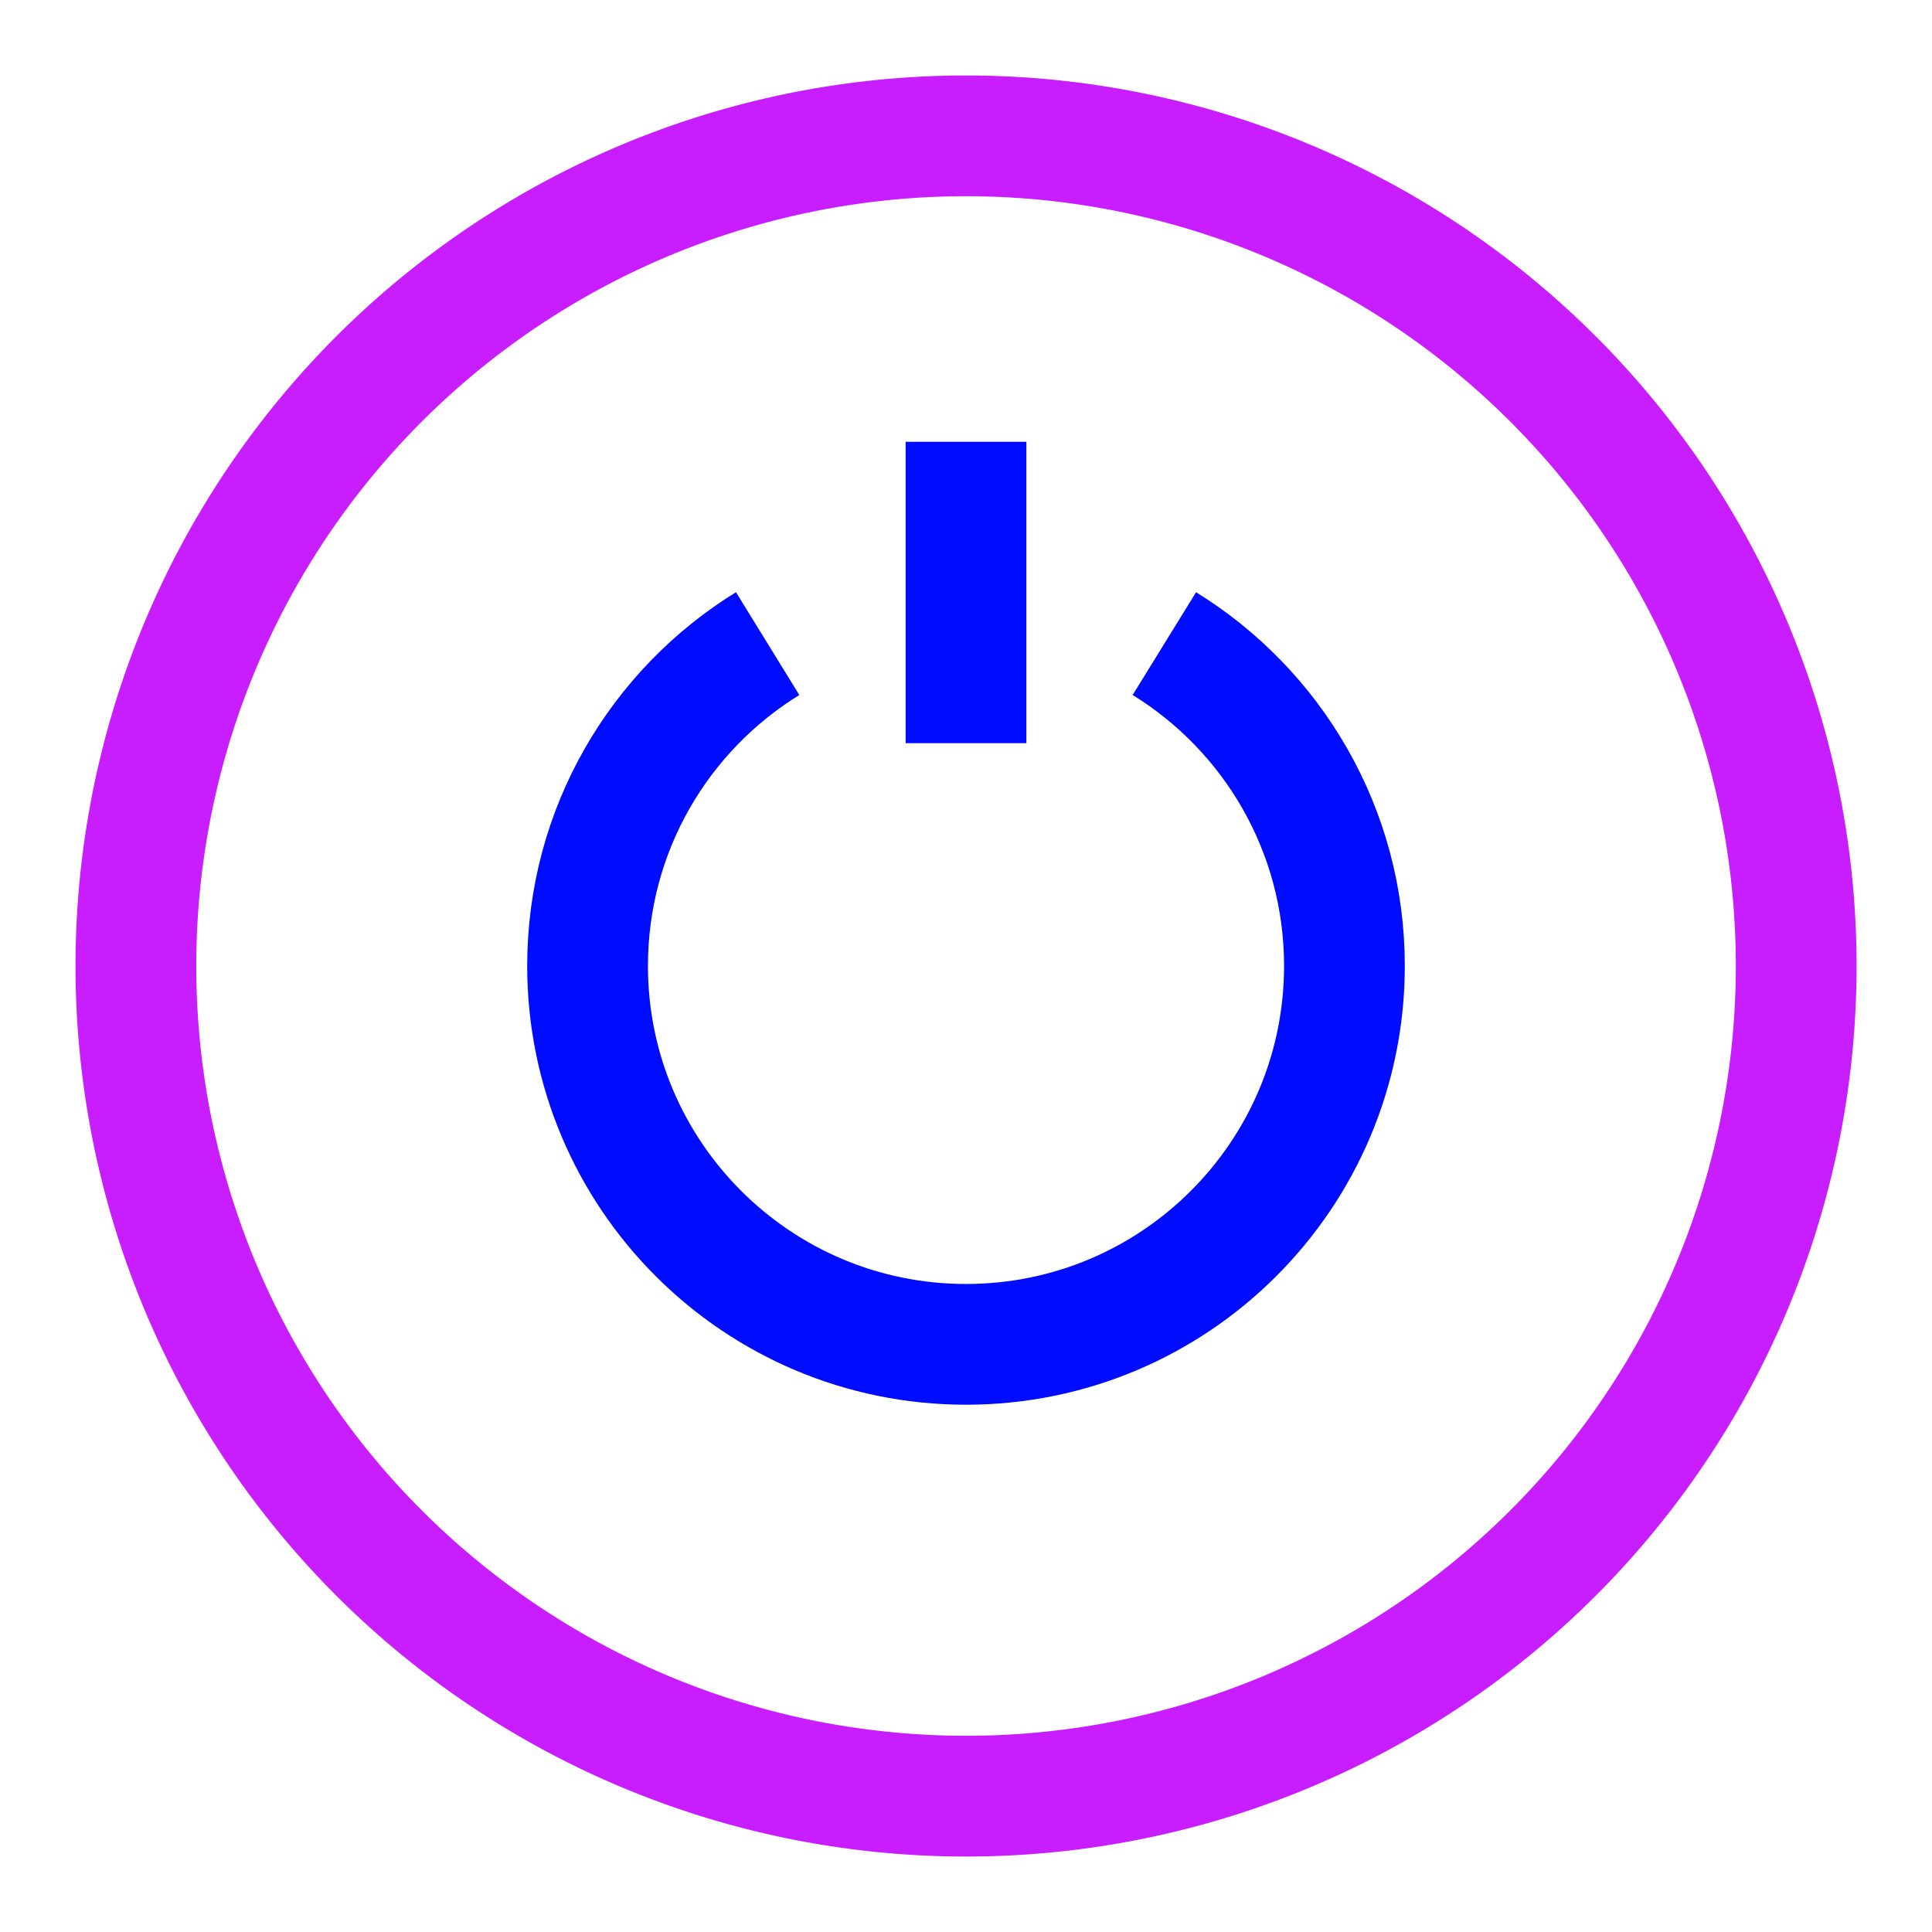 <svg xmlns="http://www.w3.org/2000/svg" fill="none" viewBox="-0.75 -0.75 24 24" id="Button-Power-Circle-1--Streamline-Sharp-Neon">
  <desc>
    Button Power Circle 1 Streamline Icon: https://streamlinehq.com
  </desc>
  <g id="button-power-circle-1--power-button-on-off">
    <path id="Ellipse 313" stroke="#c71dff" d="M0.938 11.25a10.312 10.312 0 1 0 20.625 0 10.312 10.312 0 1 0 -20.625 0" stroke-width="1.5"></path>
    <path id="Ellipse 314" stroke="#000cfe" d="M13.714 7.245c1.342 0.828 2.237 2.311 2.237 4.004 0 2.596 -2.105 4.701 -4.701 4.701 -2.596 0 -4.701 -2.105 -4.701 -4.701 0 -1.693 0.895 -3.177 2.237 -4.004" stroke-width="1.5"></path>
    <path id="Vector 2884" stroke="#000cfe" d="M11.25 4.738v3.744" stroke-width="1.5"></path>
  </g>
</svg>